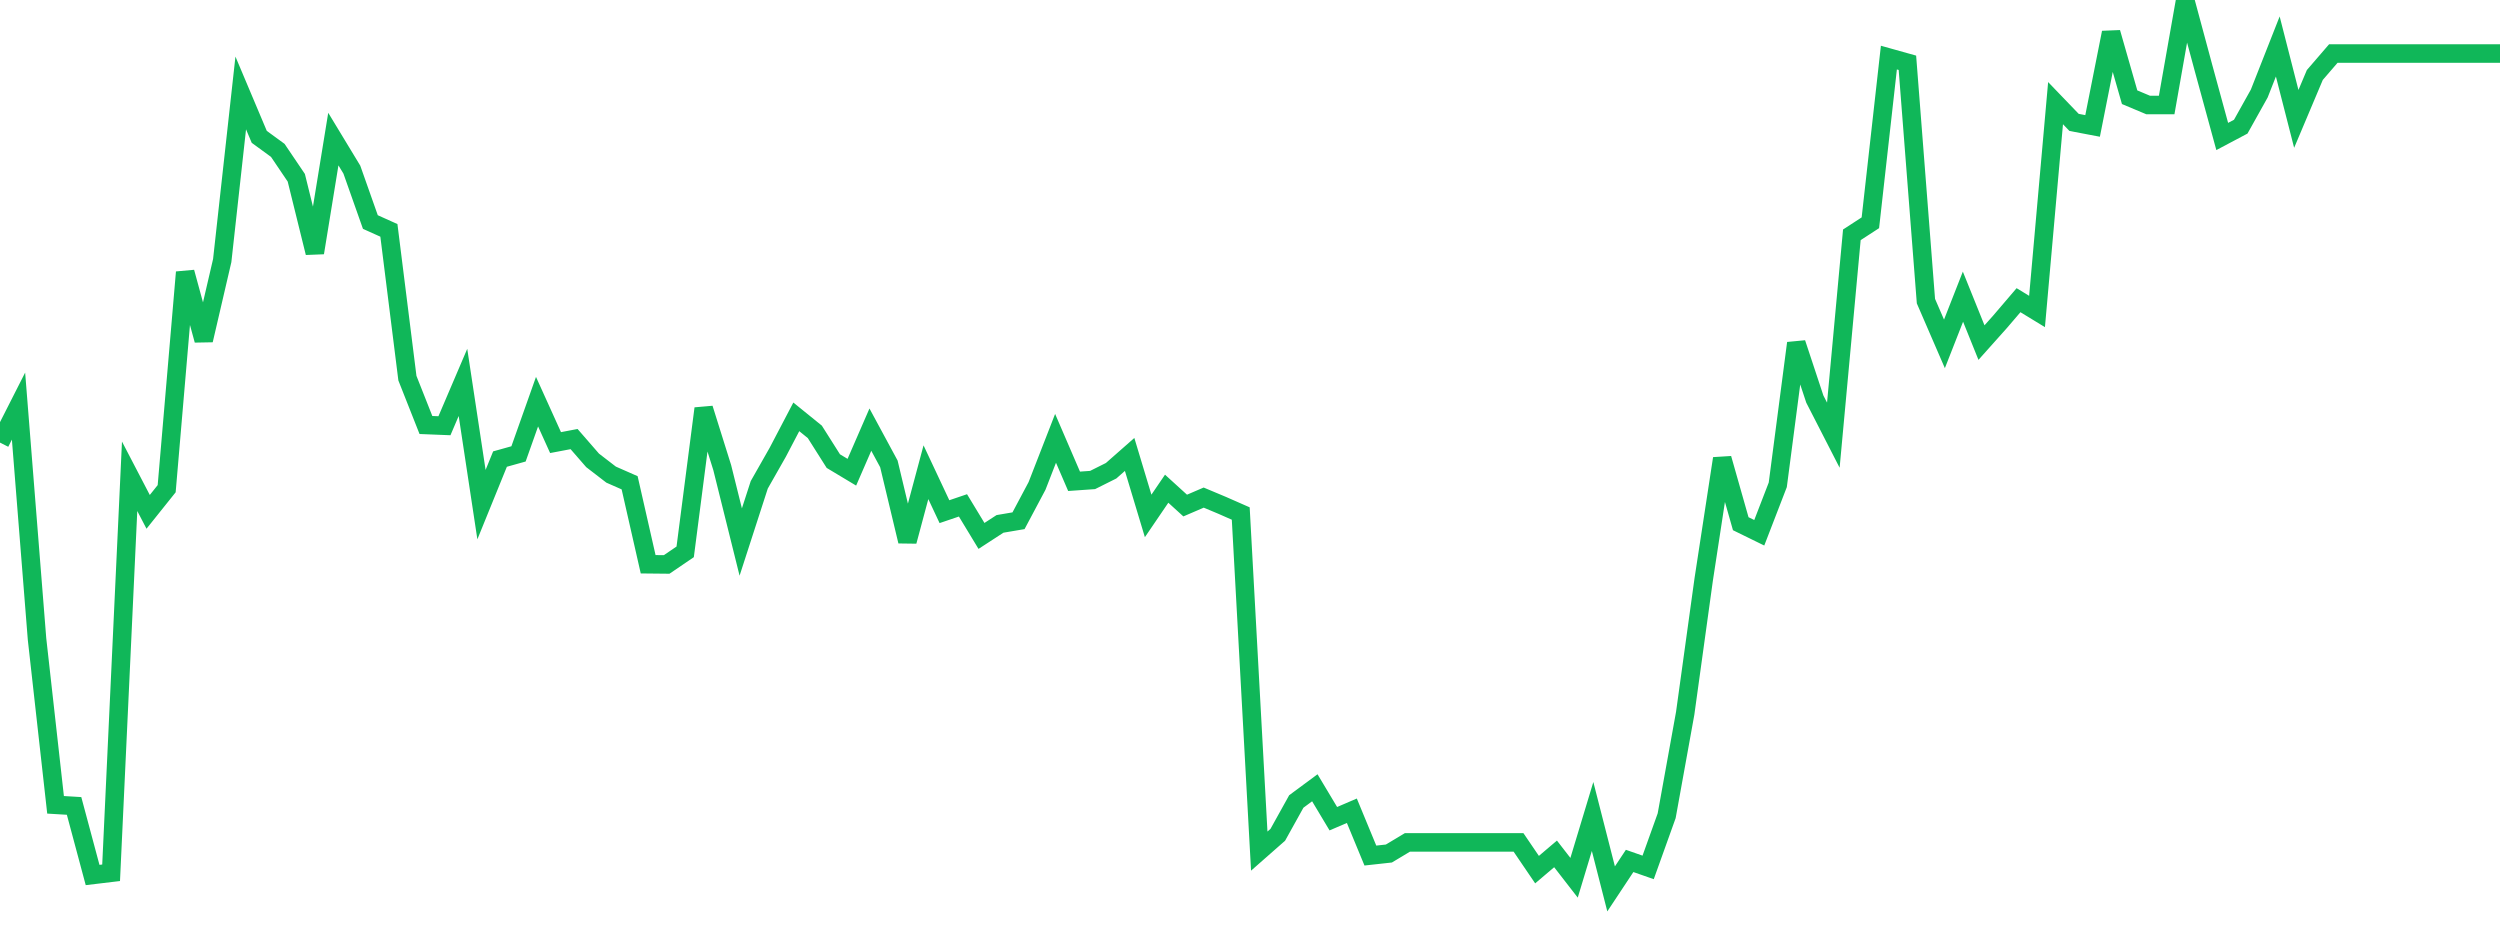 <?xml version="1.0" standalone="no"?>
<!DOCTYPE svg PUBLIC "-//W3C//DTD SVG 1.1//EN" "http://www.w3.org/Graphics/SVG/1.1/DTD/svg11.dtd">
<svg width="135" height="50" viewBox="0 0 135 50" preserveAspectRatio="none" class="sparkline" xmlns="http://www.w3.org/2000/svg"
xmlns:xlink="http://www.w3.org/1999/xlink"><path  class="sparkline--line" d="M 0 23.9 L 0 23.9 L 1 21.93 L 2 34.51 L 3 43.46 L 4 43.52 L 5 47.25 L 6 47.13 L 7 25.72 L 8 27.64 L 9 26.39 L 10 14.7 L 11 18.37 L 12 14.07 L 13 5.02 L 14 7.39 L 15 8.12 L 16 9.6 L 17 13.65 L 18 7.51 L 19 9.16 L 20 11.99 L 21 12.44 L 22 20.42 L 23 22.95 L 24 22.99 L 25 20.65 L 26 27.25 L 27 24.79 L 28 24.51 L 29 21.69 L 30 23.9 L 31 23.71 L 32 24.86 L 33 25.63 L 34 26.07 L 35 30.47 L 36 30.48 L 37 29.8 L 38 22.06 L 39 25.25 L 40 29.27 L 41 26.18 L 42 24.42 L 43 22.51 L 44 23.32 L 45 24.9 L 46 25.5 L 47 23.2 L 48 25.05 L 49 29.23 L 50 25.5 L 51 27.63 L 52 27.29 L 53 28.94 L 54 28.29 L 55 28.12 L 56 26.24 L 57 23.67 L 58 25.99 L 59 25.92 L 60 25.42 L 61 24.54 L 62 27.86 L 63 26.39 L 64 27.3 L 65 26.87 L 66 27.29 L 67 27.73 L 68 45.96 L 69 45.08 L 70 43.28 L 71 42.54 L 72 44.21 L 73 43.78 L 74 46.2 L 75 46.09 L 76 45.49 L 77 45.49 L 78 45.49 L 79 45.49 L 80 45.49 L 81 45.49 L 82 45.49 L 83 46.96 L 84 46.11 L 85 47.4 L 86 44.09 L 87 48 L 88 46.49 L 89 46.84 L 90 44.05 L 91 38.52 L 92 31.29 L 93 24.76 L 94 28.28 L 95 28.77 L 96 26.18 L 97 18.53 L 98 21.55 L 99 23.5 L 100 12.68 L 101 12.03 L 102 3.11 L 103 3.39 L 104 16.26 L 105 18.57 L 106 16.02 L 107 18.5 L 108 17.38 L 109 16.21 L 110 16.82 L 111 5.57 L 112 6.61 L 113 6.8 L 114 1.76 L 115 5.25 L 116 5.67 L 117 5.67 L 118 0 L 119 3.71 L 120 7.37 L 121 6.84 L 122 5.05 L 123 2.51 L 124 6.42 L 125 4.05 L 126 2.89 L 127 2.89 L 128 2.89 L 129 2.89 L 130 2.89 L 131 2.89 L 132 2.89 L 133 2.89 L 134 2.89 L 135 2.89" fill="none" stroke-width="1" stroke="#10b759"></path></svg>